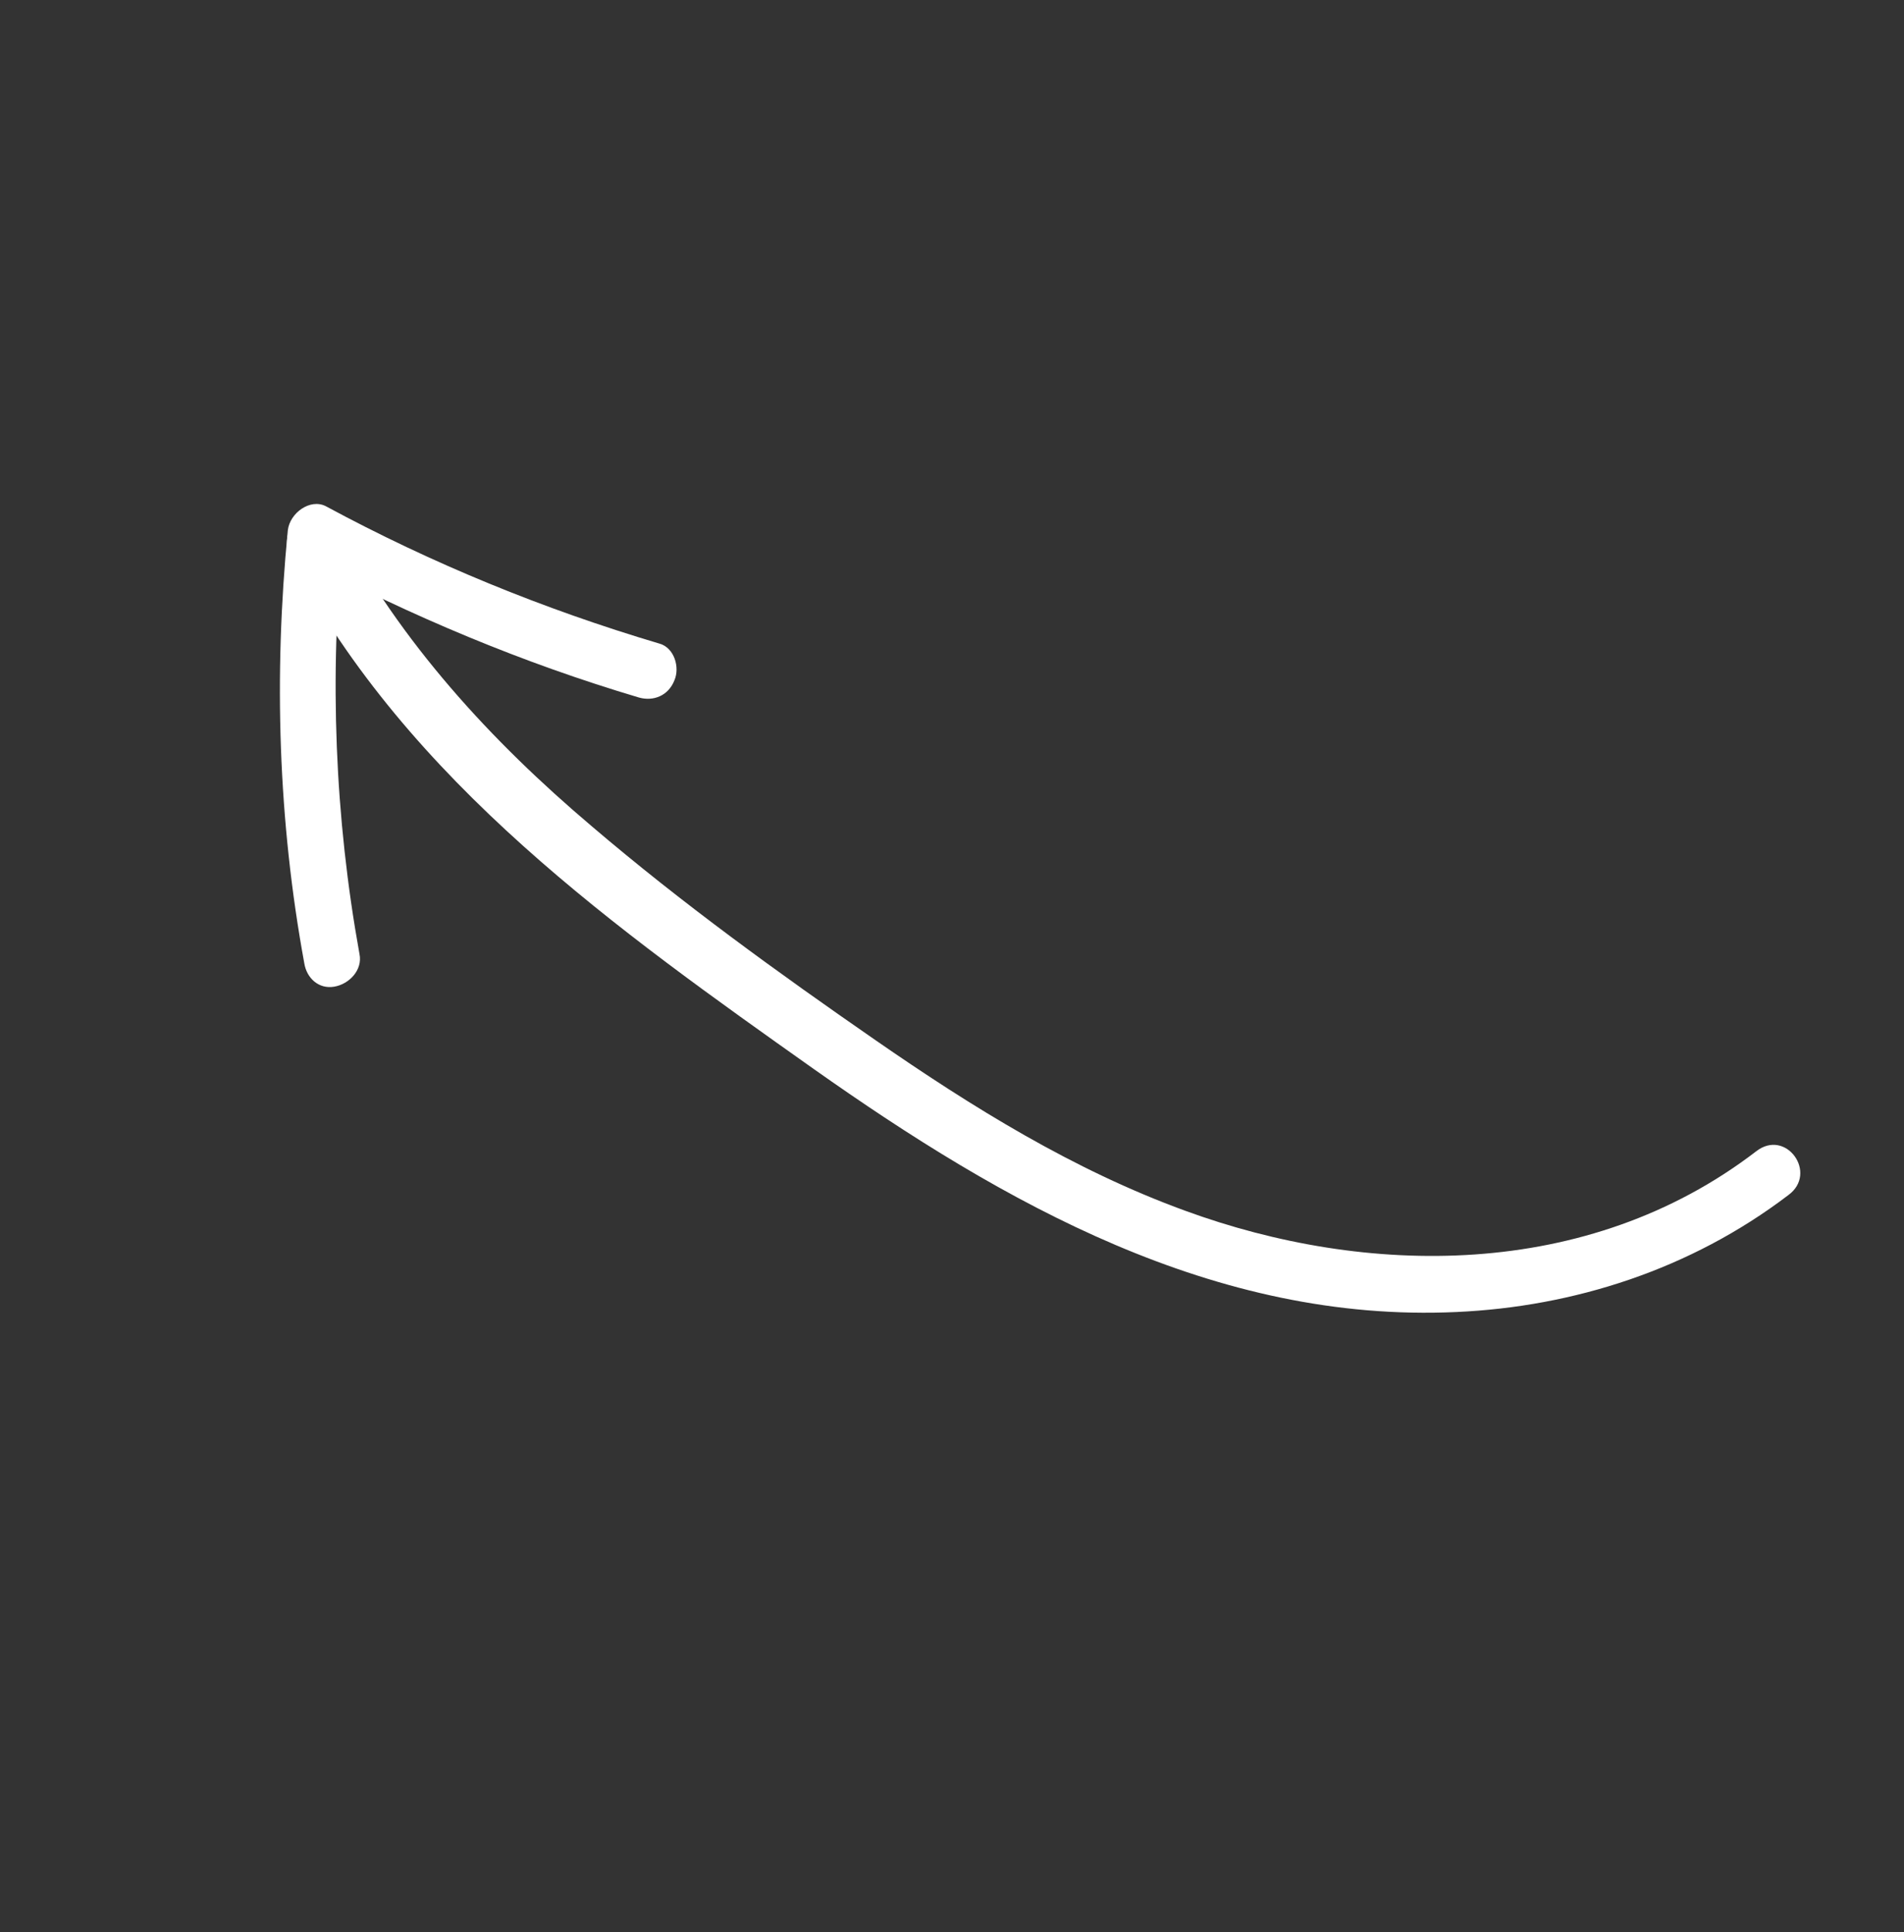 <?xml version="1.0" encoding="UTF-8"?> <svg xmlns="http://www.w3.org/2000/svg" width="69" height="70" viewBox="0 0 69 70" fill="none"><rect x="0" y="0" width="69" height="70" fill="#333333" stroke="none"/><path d="M63.637 41.715C57.512 46.408 49.492 46.26 42.941 43.86C38.898 42.386 35.242 40.118 31.716 37.676C28.19 35.235 24.715 32.724 21.446 29.935C17.799 26.849 14.513 23.278 12.231 18.957C11.982 18.486 11.226 18.496 10.817 18.779C10.33 19.166 10.305 19.805 10.554 20.276C14.8 28.338 22.393 33.702 29.489 38.728C36.364 43.582 44.006 47.939 52.788 47.532C57.02 47.341 61.257 46 64.809 43.296C65.897 42.502 64.719 40.862 63.637 41.715Z" fill="white"></path><path d="M13.028 34.565C12.133 29.619 11.93 24.53 12.431 19.413C11.98 19.694 11.529 19.974 11.053 20.288C14.919 22.329 18.946 24.02 23.151 25.269C23.676 25.418 24.22 25.21 24.442 24.644C24.646 24.168 24.43 23.468 23.905 23.319C19.699 22.07 15.648 20.413 11.807 18.339C11.239 18.05 10.504 18.583 10.43 19.214C9.916 24.48 10.082 29.752 11.027 34.895C11.113 35.44 11.551 35.839 12.107 35.747C12.663 35.655 13.145 35.134 13.028 34.565Z" fill="white"></path></svg> 